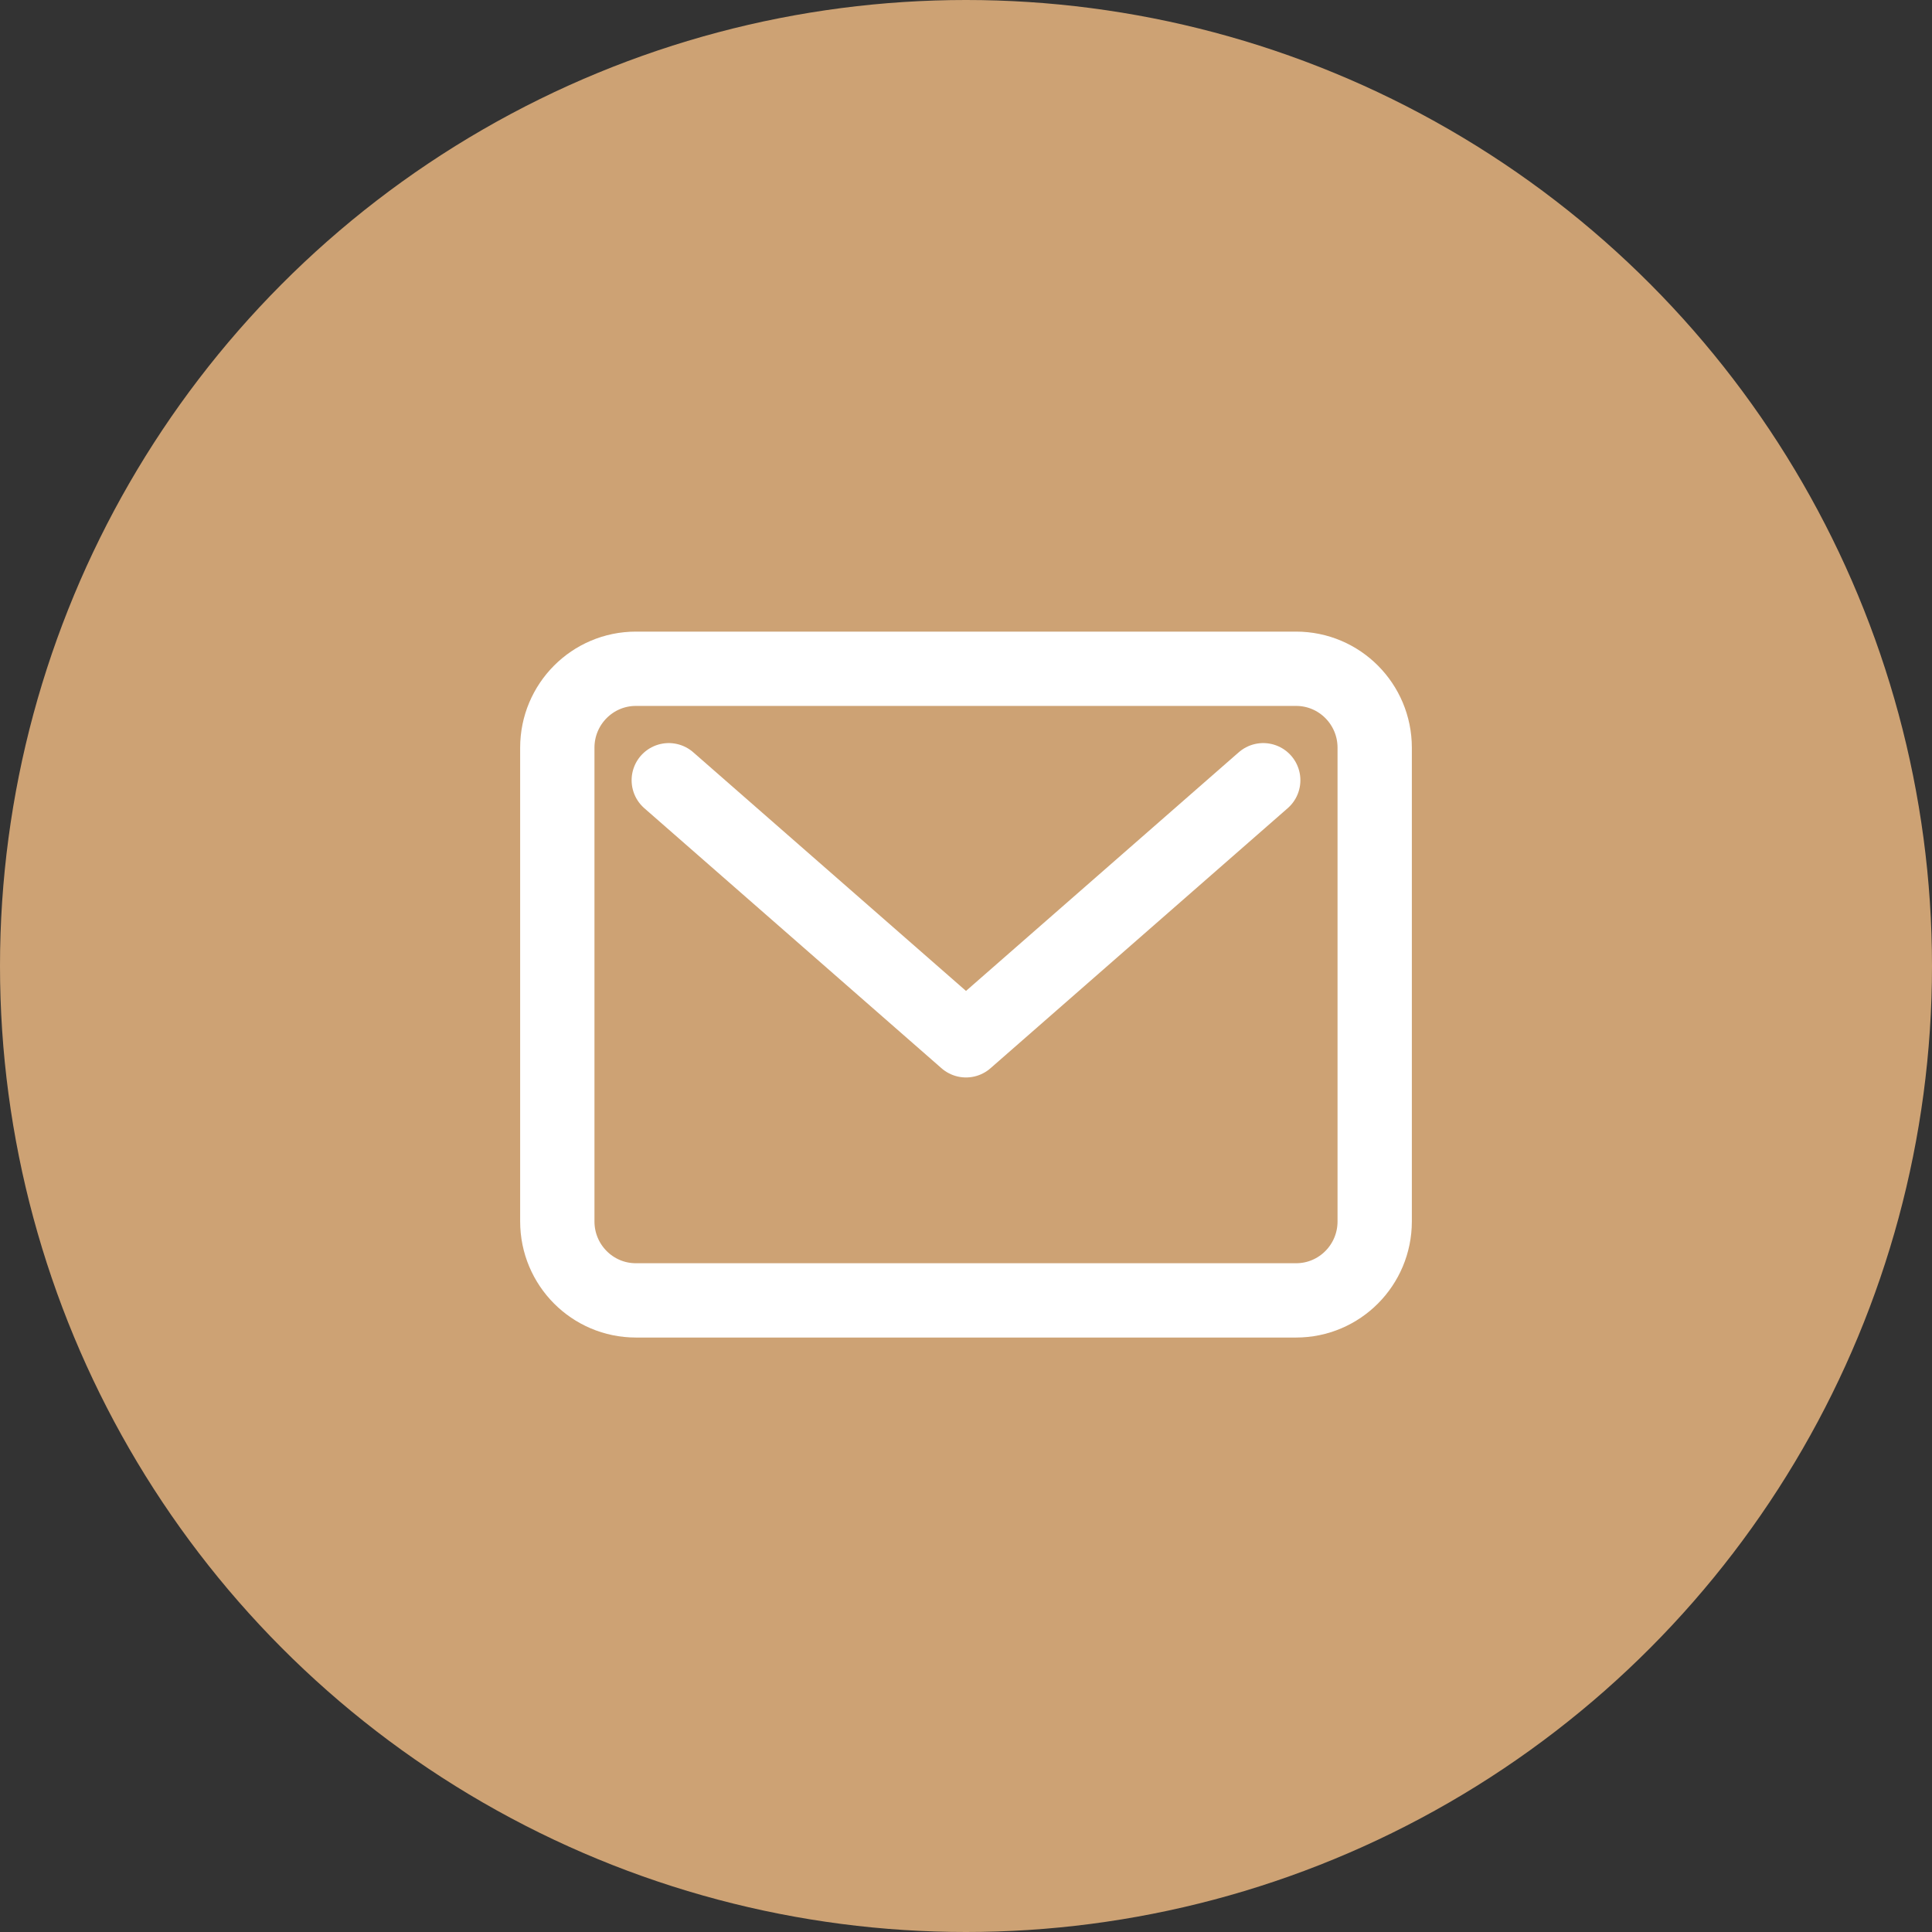 <svg width="52" height="52" viewBox="0 0 52 52" fill="none" xmlns="http://www.w3.org/2000/svg">
<rect x="0" y="0" width="52" height="52" fill="#333333" stroke="none"/>
<circle cx="26" cy="26" r="26" fill="#CDA274"/>
<path d="M34.885 18H17.115C15.947 18 15 18.951 15 20.125V32.875C15 34.049 15.947 35 17.115 35H34.885C36.053 35 37 34.049 37 32.875V20.125C37 18.951 36.053 18 34.885 18Z" stroke="white" stroke-width="2" stroke-linecap="round" stroke-linejoin="round"/>
<path d="M18 21L26 28L34 21" stroke="white" stroke-width="2" stroke-linecap="round" stroke-linejoin="round"/>
</svg>

